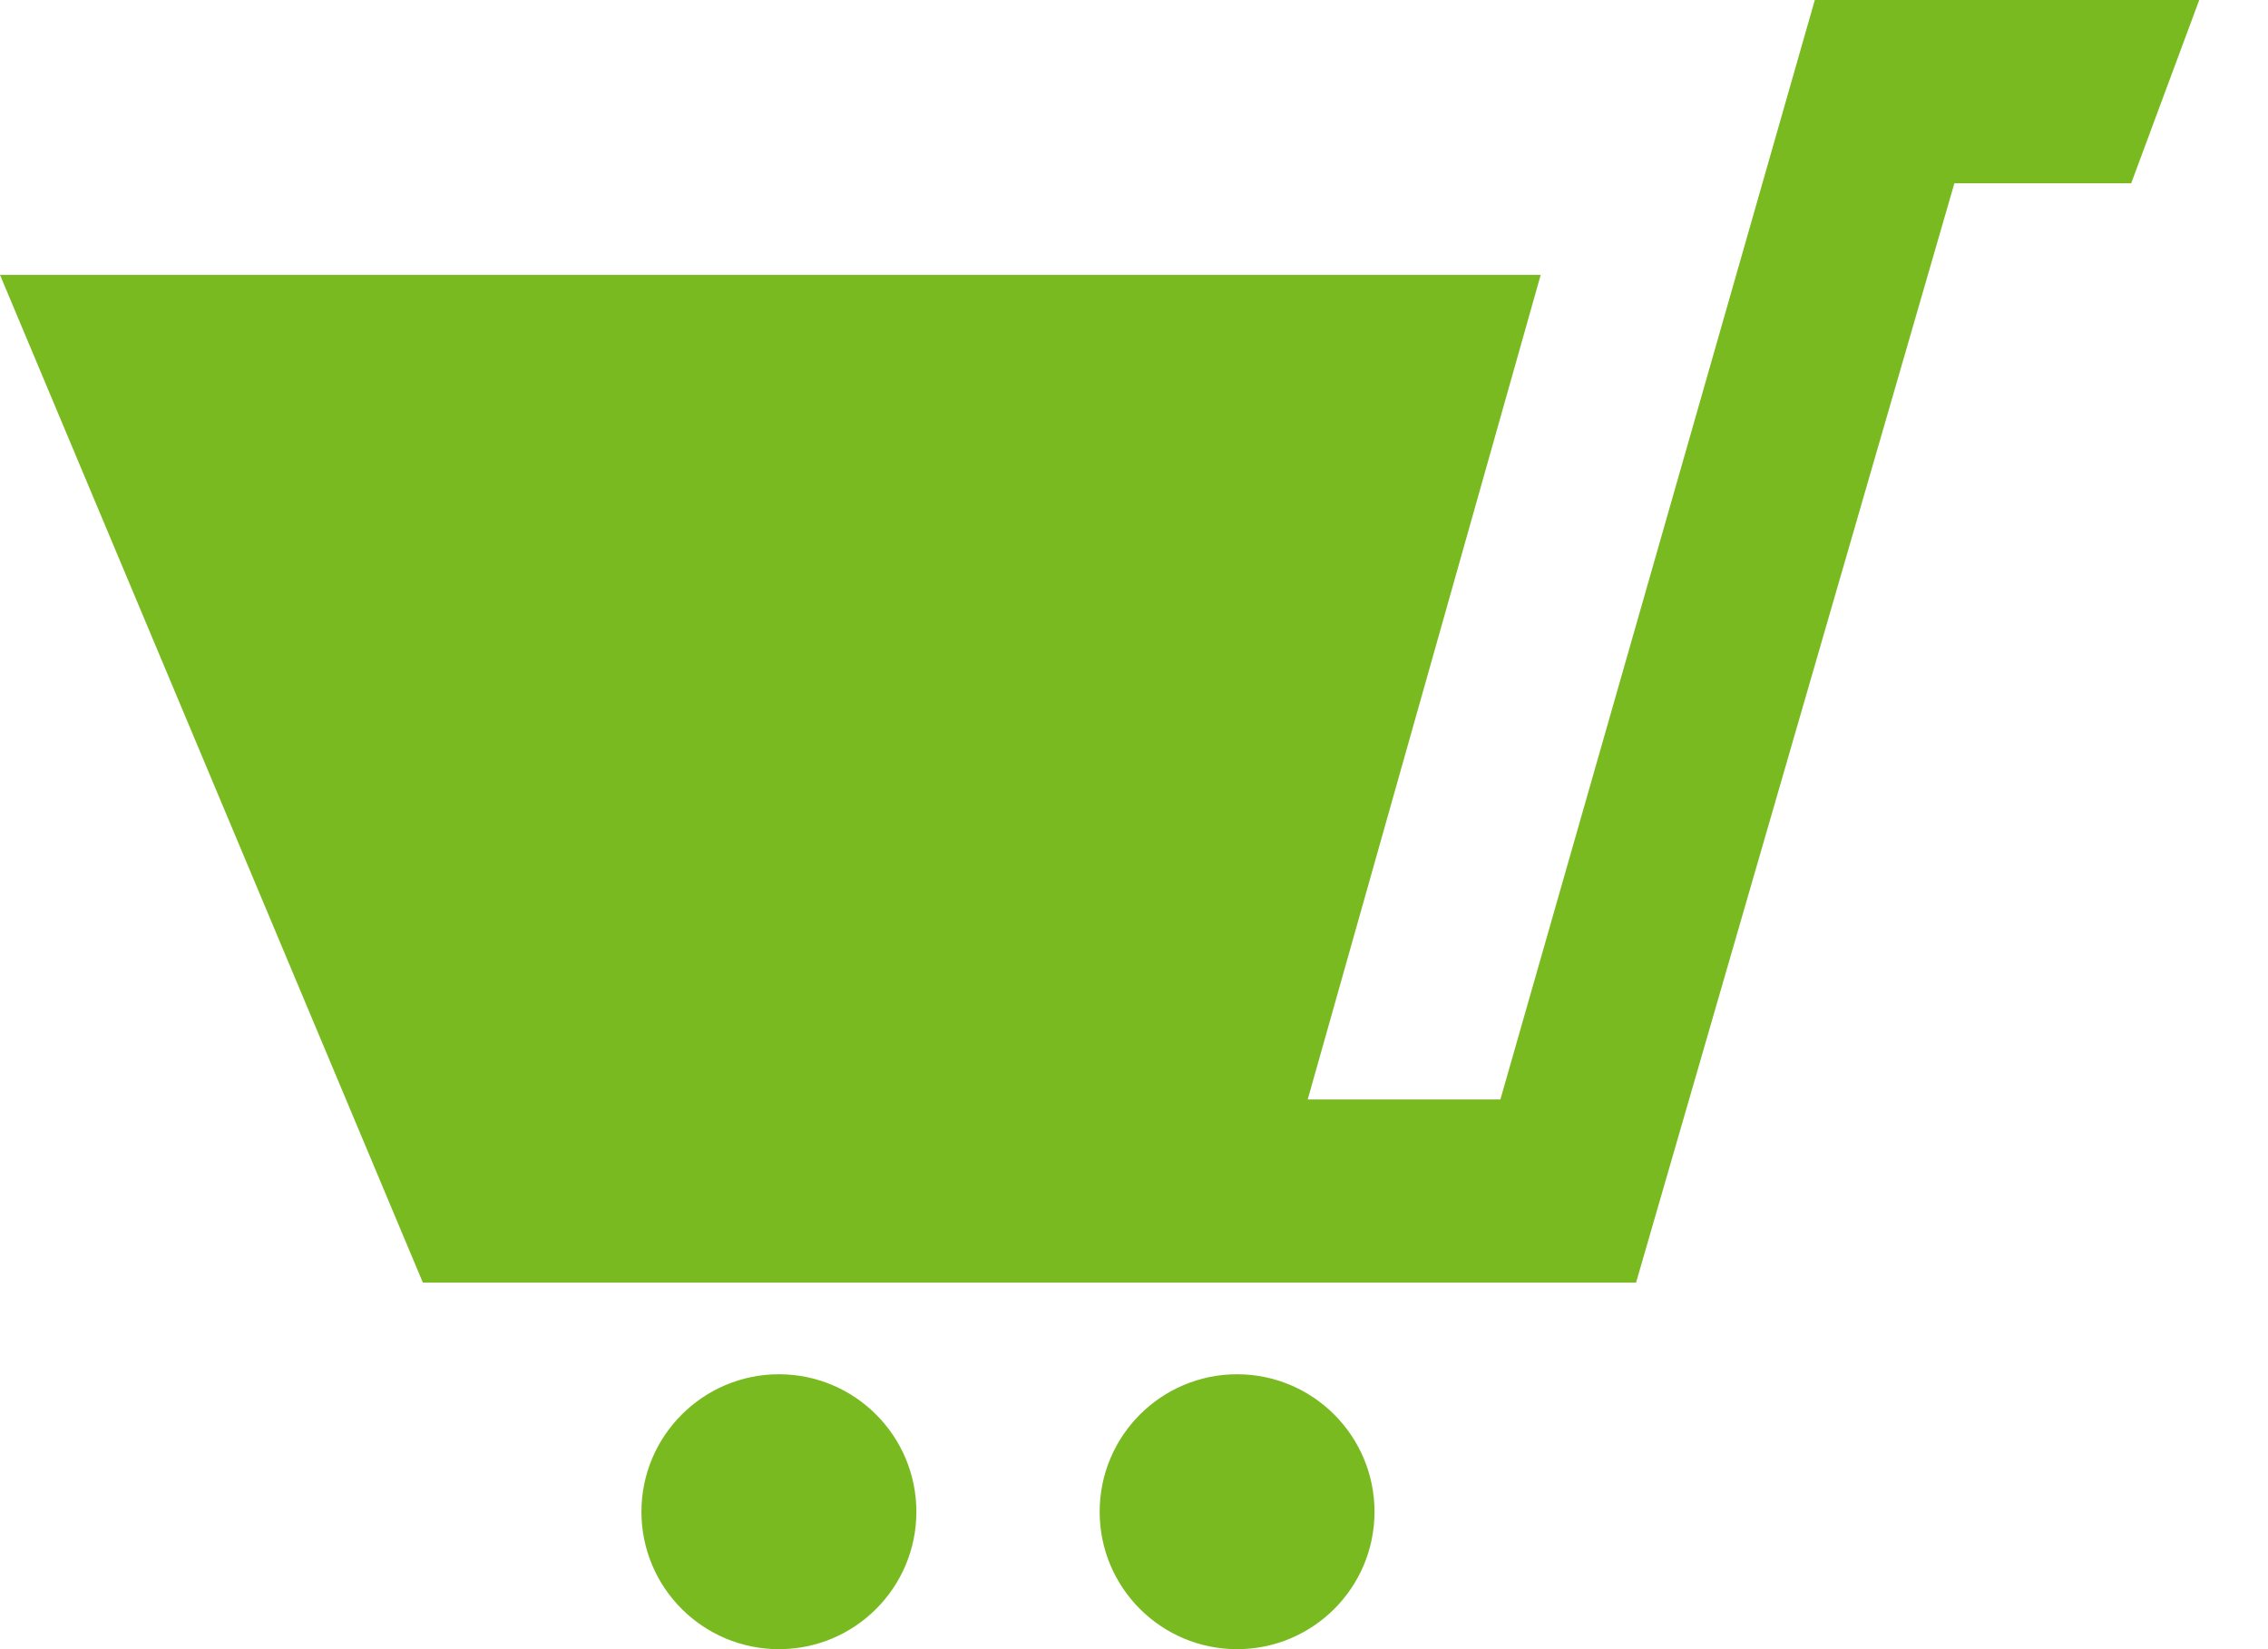 <svg width="22" height="16" viewBox="0 0 22 16" fill="none" xmlns="http://www.w3.org/2000/svg">
<path d="M8.889 14.667C8.889 15.404 8.292 16 7.556 16C6.82 16 6.222 15.404 6.222 14.667C6.222 13.931 6.82 13.333 7.556 13.333C8.292 13.333 8.889 13.931 8.889 14.667ZM12 13.333C11.264 13.333 10.667 13.93 10.667 14.667C10.667 15.404 11.264 16 12 16C12.736 16 13.333 15.404 13.333 14.667C13.333 13.931 12.736 13.333 12 13.333ZM17.604 0L14.554 10.667H12.685L14.945 2.667H0L4.102 12.444H15.87L18.958 1.778H20.673L21.333 0H17.604Z" fill="#79BA21"/>
</svg>
